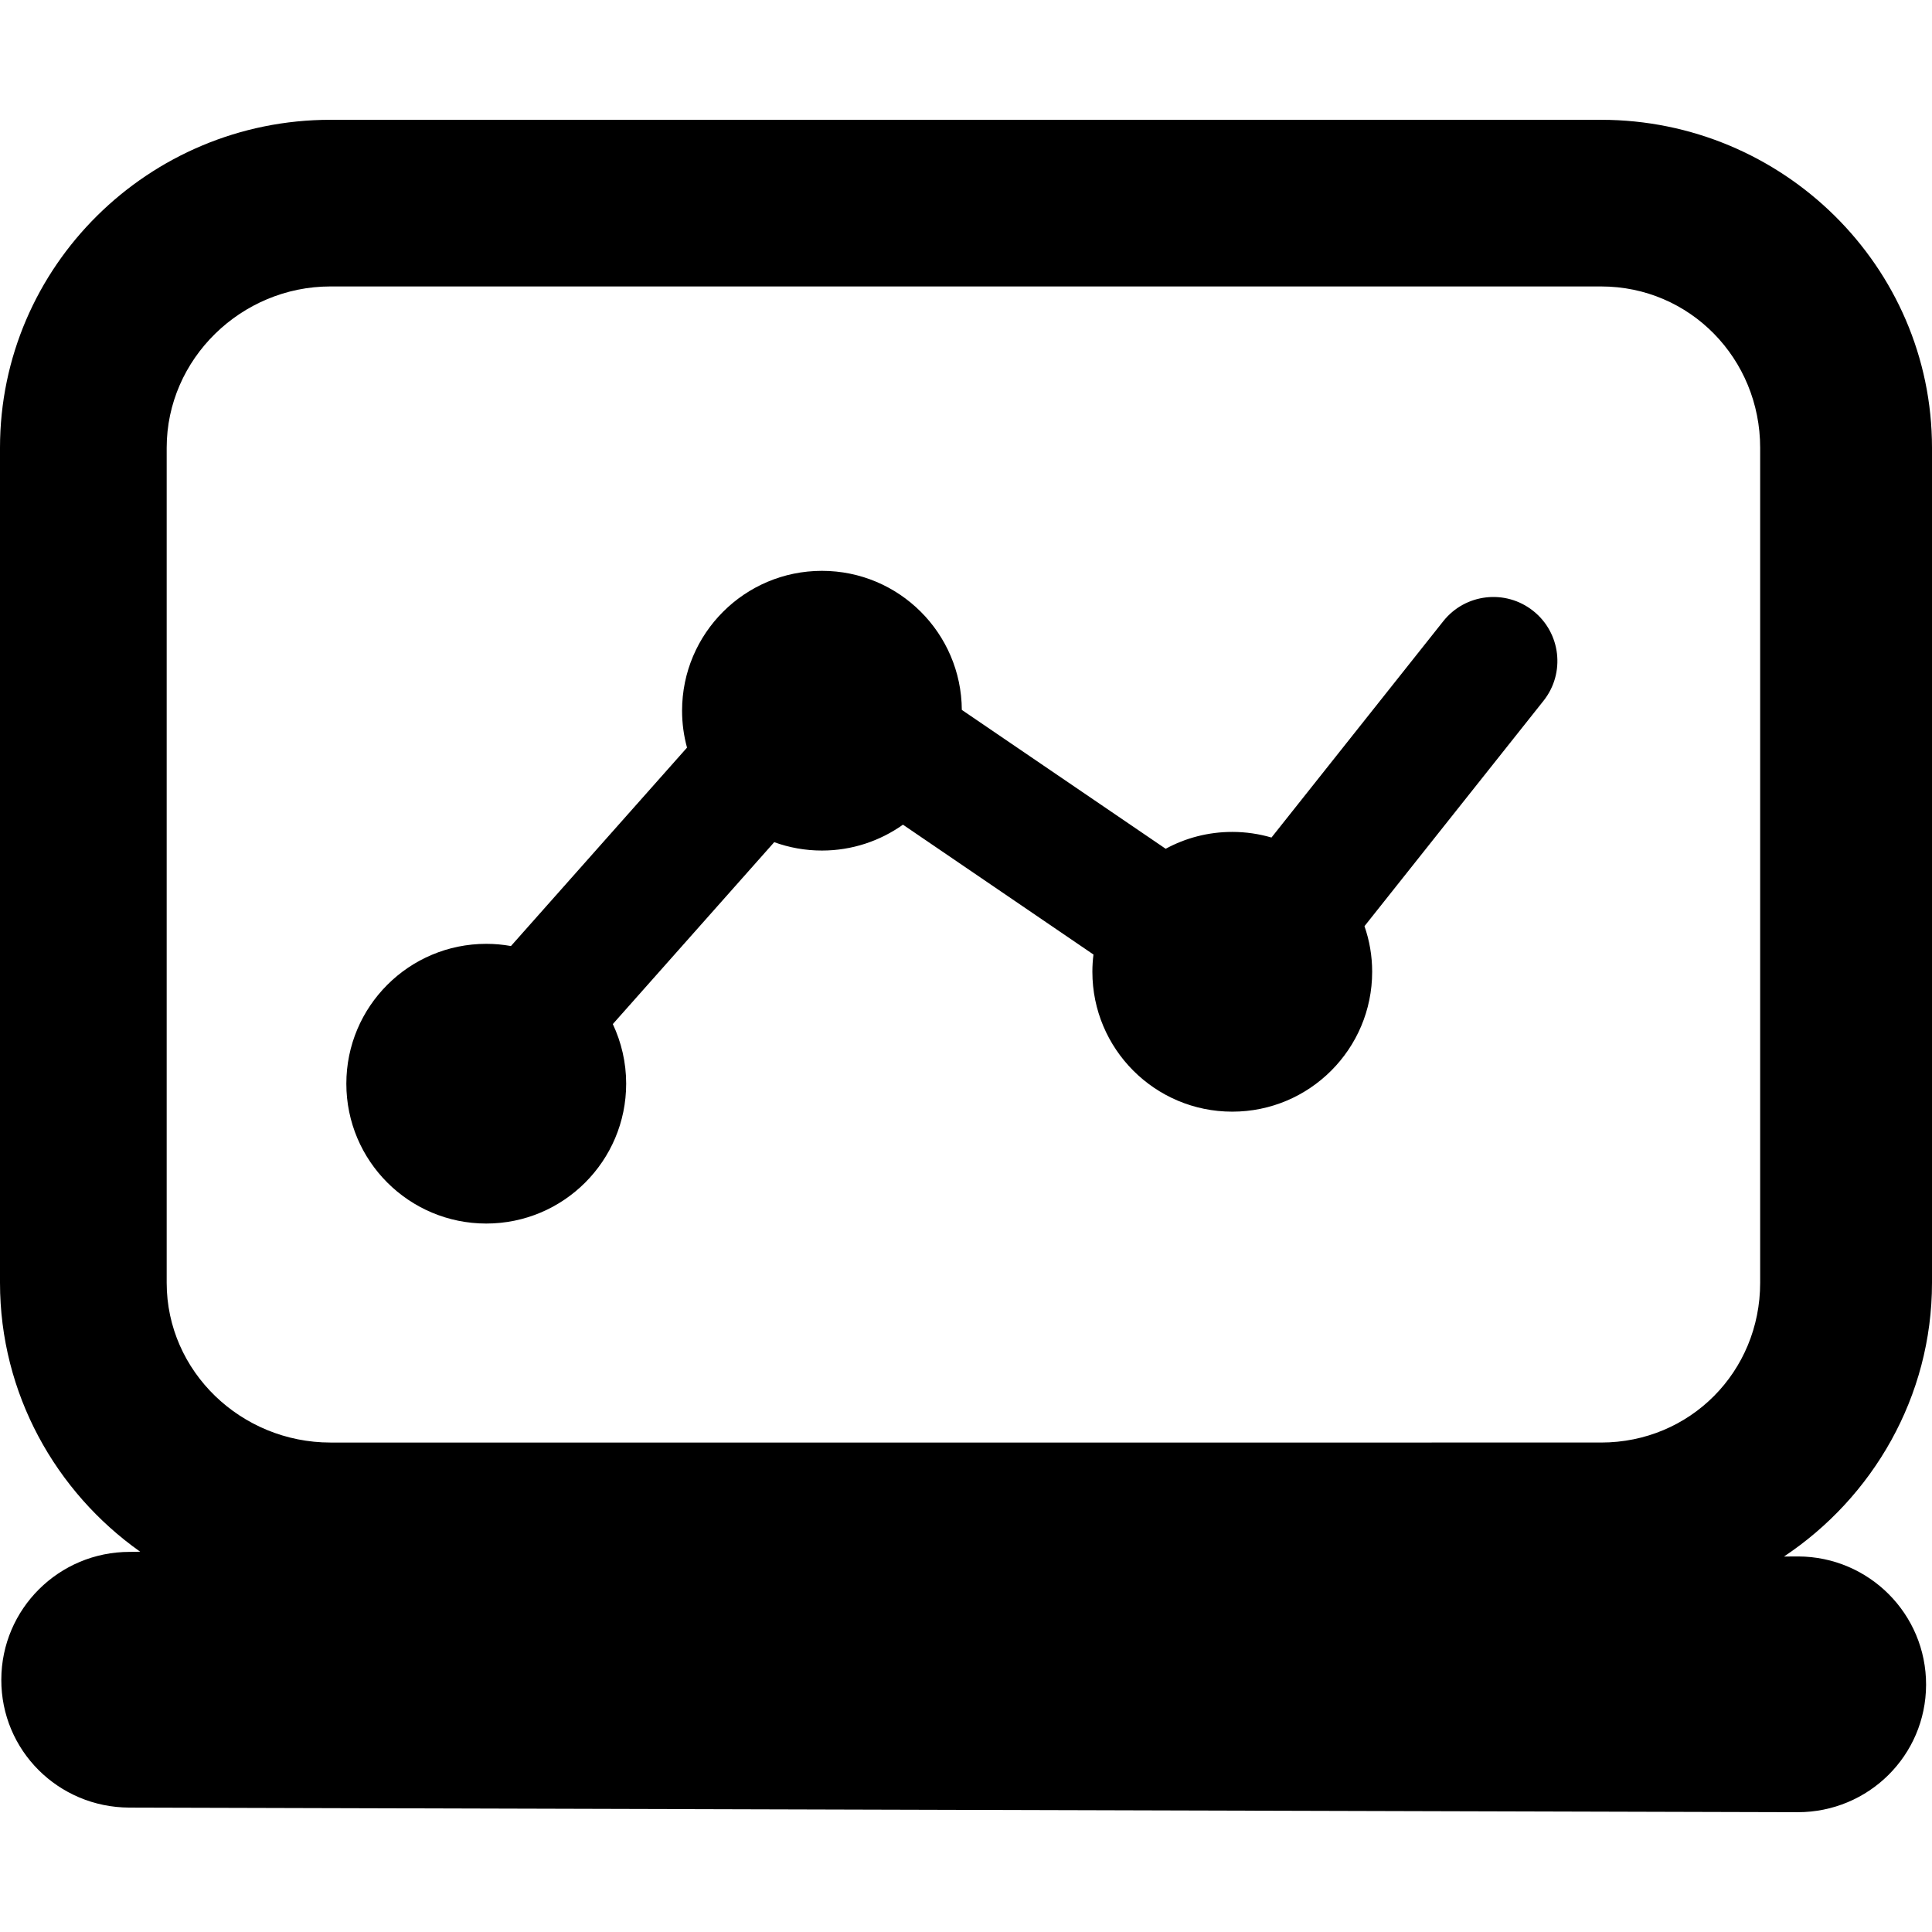 <?xml version="1.0" encoding="iso-8859-1"?>
<!-- Uploaded to: SVG Repo, www.svgrepo.com, Generator: SVG Repo Mixer Tools -->
<!DOCTYPE svg PUBLIC "-//W3C//DTD SVG 1.1//EN" "http://www.w3.org/Graphics/SVG/1.1/DTD/svg11.dtd">
<svg fill="#000000" version="1.1" id="Capa_1" xmlns="http://www.w3.org/2000/svg" xmlns:xlink="http://www.w3.org/1999/xlink" 
	 width="800px" height="800px" viewBox="0 0 45.726 45.725"
	 xml:space="preserve">
<g>
	<g>
		<g>
			<path d="M45.726,30.36V10.597c0-4.295-3.536-7.762-7.832-7.762H7.82C3.525,2.834,0,6.302,0,10.597V30.36
				c0,2.625,1.322,4.954,3.318,6.365l-0.24,0.004c-0.004,0-0.008,0-0.01,0c-1.672,0-3.033,1.349-3.037,3.022
				c-0.006,1.677,1.35,3.024,3.027,3.03l39.479,0.109c0.006,0,0.008,0,0.012,0c1.672,0,3.031-1.338,3.037-3.013
				c0.004-1.678-1.352-3.034-3.027-3.04l-0.336,0.002C44.318,35.445,45.726,33.063,45.726,30.36z M3.945,10.597
				c0-2.106,1.768-3.818,3.875-3.818h30.074c2.105,0,3.765,1.712,3.765,3.818V30.36c0,2.105-1.658,3.781-3.765,3.781H7.82
				c-2.107,0-3.875-1.676-3.875-3.781V10.597z"/>
		</g>
		<path d="M11.509,28.958c1.828,0,3.311-1.482,3.311-3.311c0-0.504-0.115-0.982-0.316-1.41l3.82-4.305
			c0.354,0.128,0.732,0.198,1.129,0.198c0.715,0,1.377-0.228,1.918-0.612l4.509,3.073c-0.017,0.133-0.026,0.27-0.026,0.408
			c0,1.828,1.481,3.311,3.311,3.311c1.828,0,3.311-1.482,3.311-3.311c0-0.378-0.064-0.741-0.182-1.079l4.238-5.335
			c0.52-0.655,0.41-1.608-0.246-2.128c-0.654-0.519-1.607-0.411-2.127,0.245l-4.066,5.12c-0.295-0.086-0.605-0.133-0.928-0.133
			c-0.57,0-1.107,0.144-1.576,0.399l-4.825-3.287c-0.011-1.819-1.488-3.291-3.311-3.291c-1.827,0-3.31,1.482-3.31,3.31
			c0,0.303,0.041,0.595,0.117,0.874l-4.167,4.696c-0.189-0.034-0.385-0.052-0.584-0.052c-1.828,0-3.312,1.481-3.312,3.31
			S9.681,28.958,11.509,28.958z"/>
	</g>
</g>
</svg>